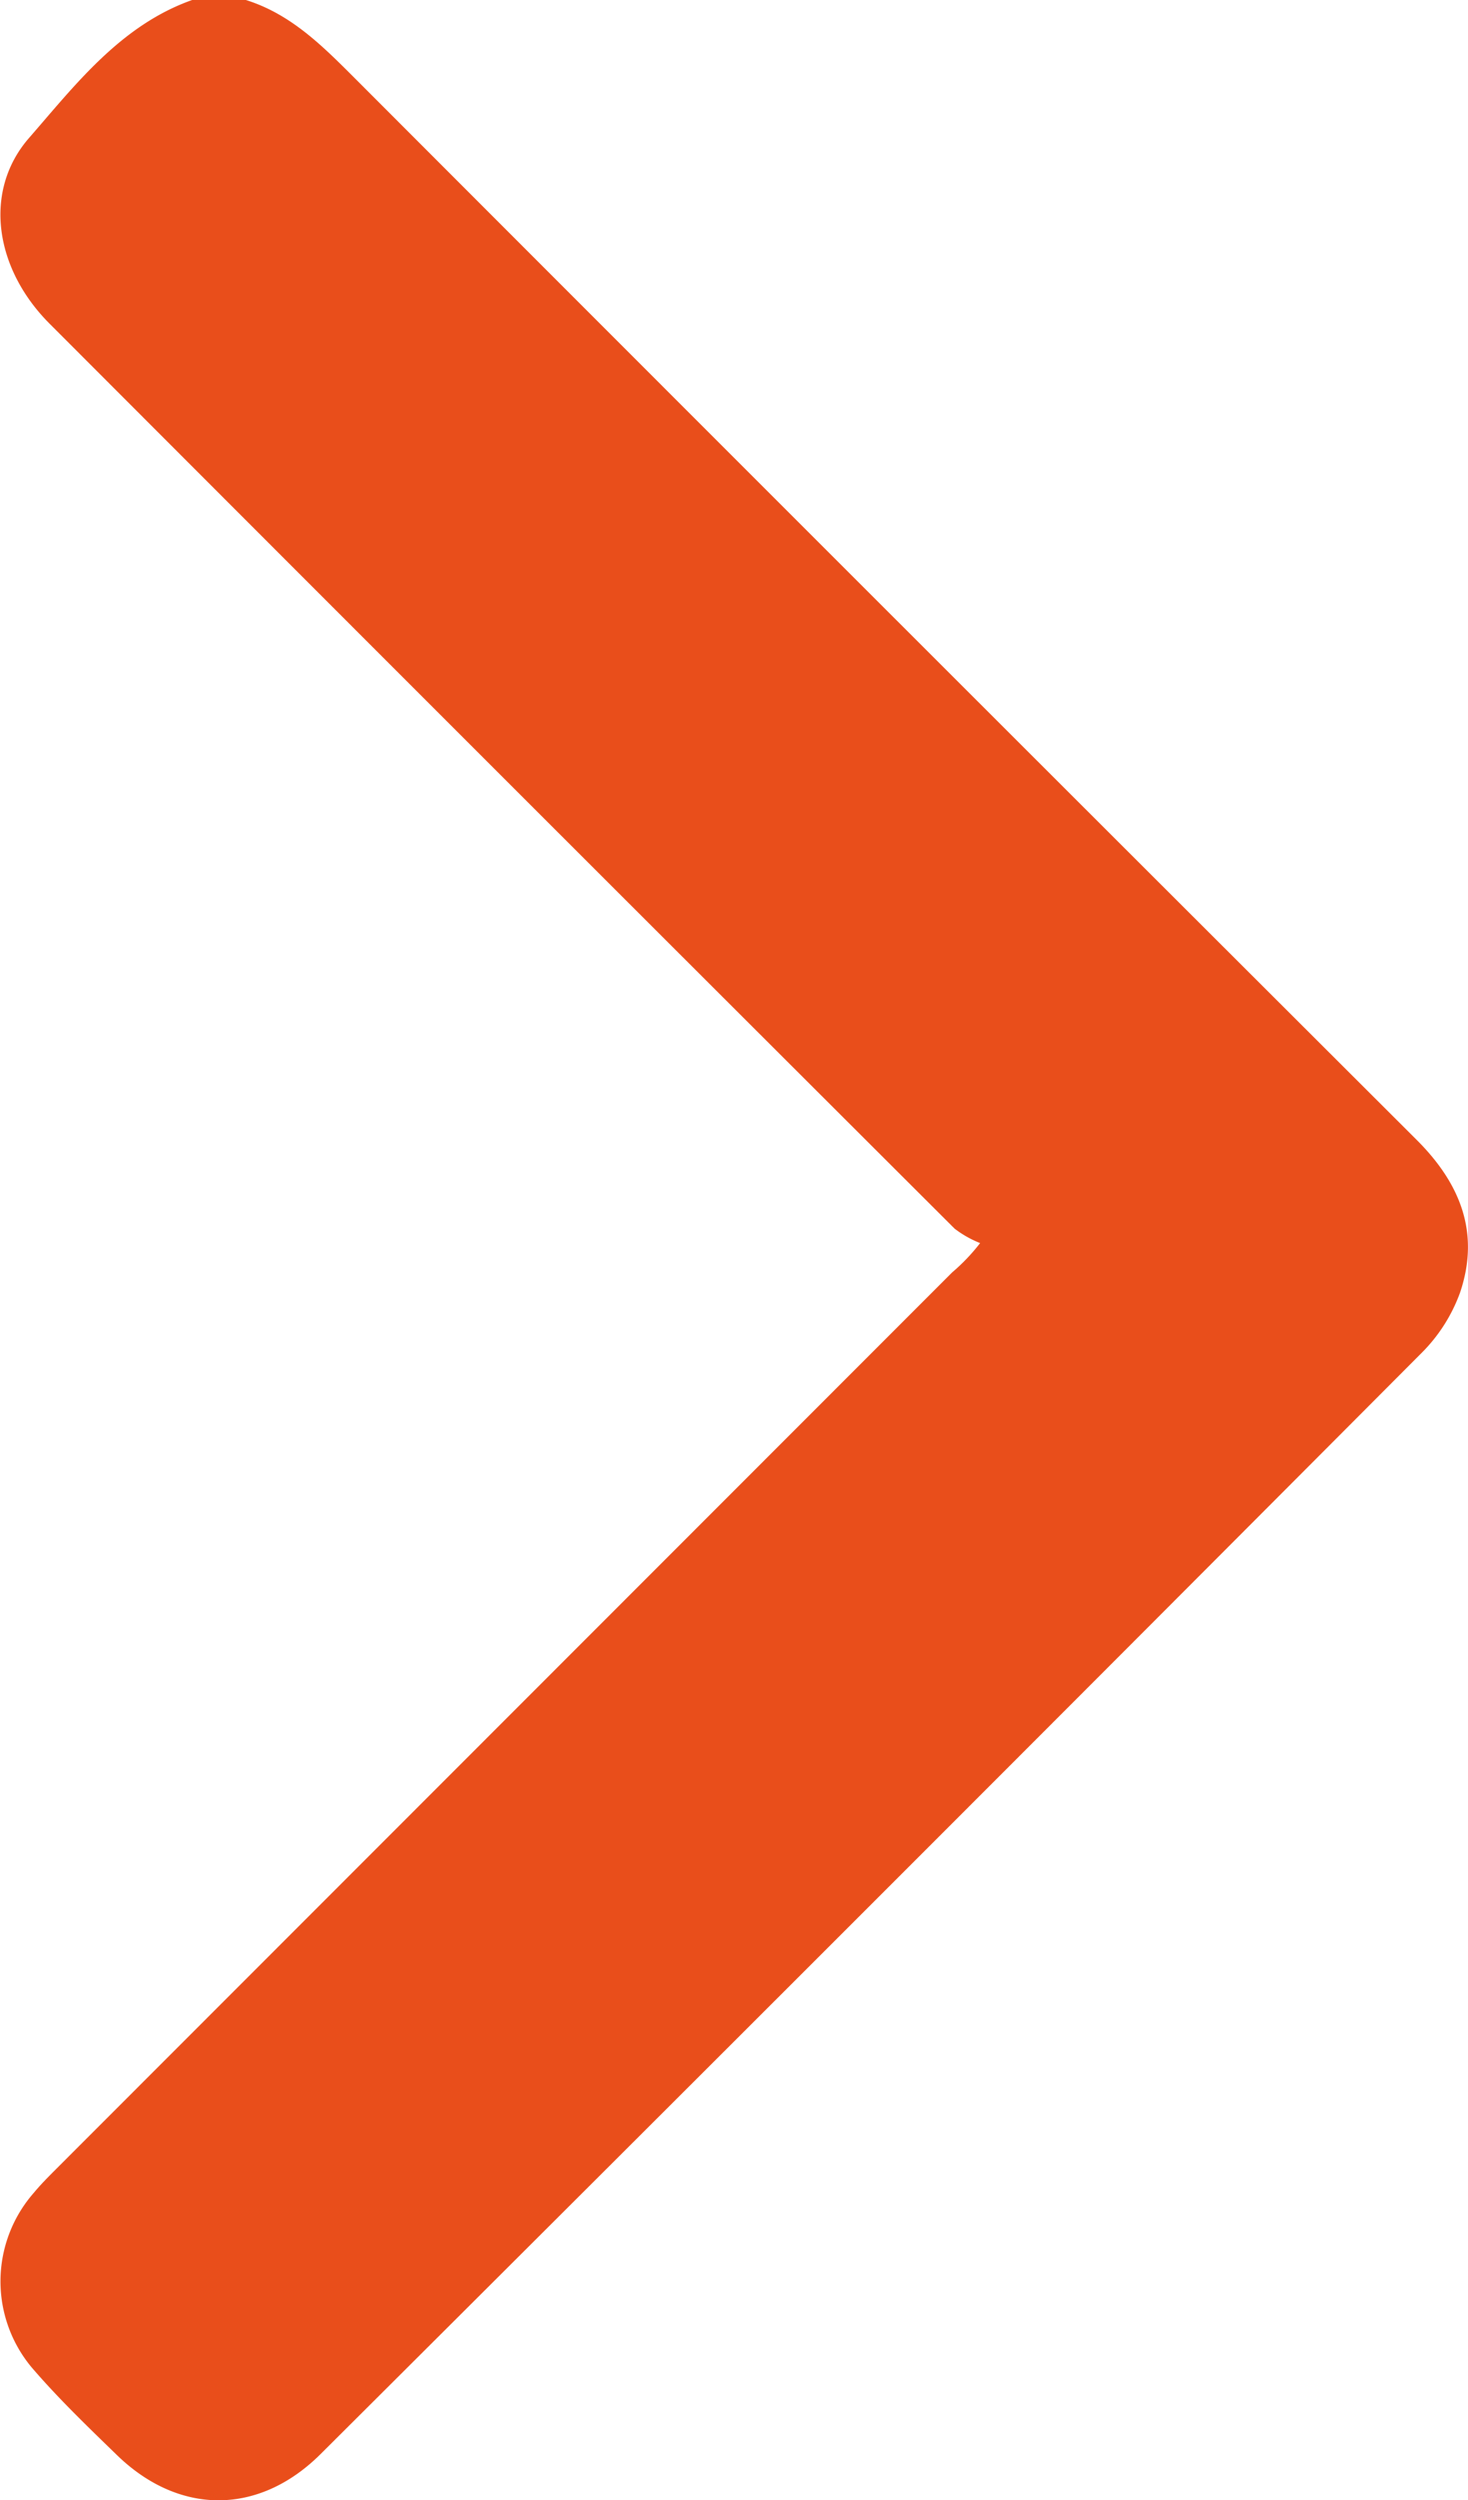 <?xml version="1.0" encoding="UTF-8"?> <svg xmlns="http://www.w3.org/2000/svg" viewBox="0 0 87.47 148.96"> <defs> <style>.cls-1{fill:#e94e1b;}</style> </defs> <title>arroww</title> <g id="Слой_2" data-name="Слой 2"> <g id="Слой_1-2" data-name="Слой 1"> <path class="cls-1" d="M14.65,0c2.69.84,4.58,2.75,6.5,4.67Q52.76,36.32,84.4,67.9C87,70.49,88.2,73.43,87,77a9.79,9.79,0,0,1-2.31,3.62Q52,113.43,19.11,146.2c-3.68,3.67-8.43,3.67-12.14.07-1.74-1.69-3.49-3.37-5.07-5.21A8,8,0,0,1,2,130.66c.43-.52.91-1,1.39-1.48L56.73,75.81a11.62,11.62,0,0,0,1.67-1.75,6.25,6.25,0,0,1-1.52-.86Q29.91,46.28,3,19.33C-.36,16-1,11.35,1.73,8.22S7.18,1.51,11.45,0Z"></path> </g> </g> </svg> 